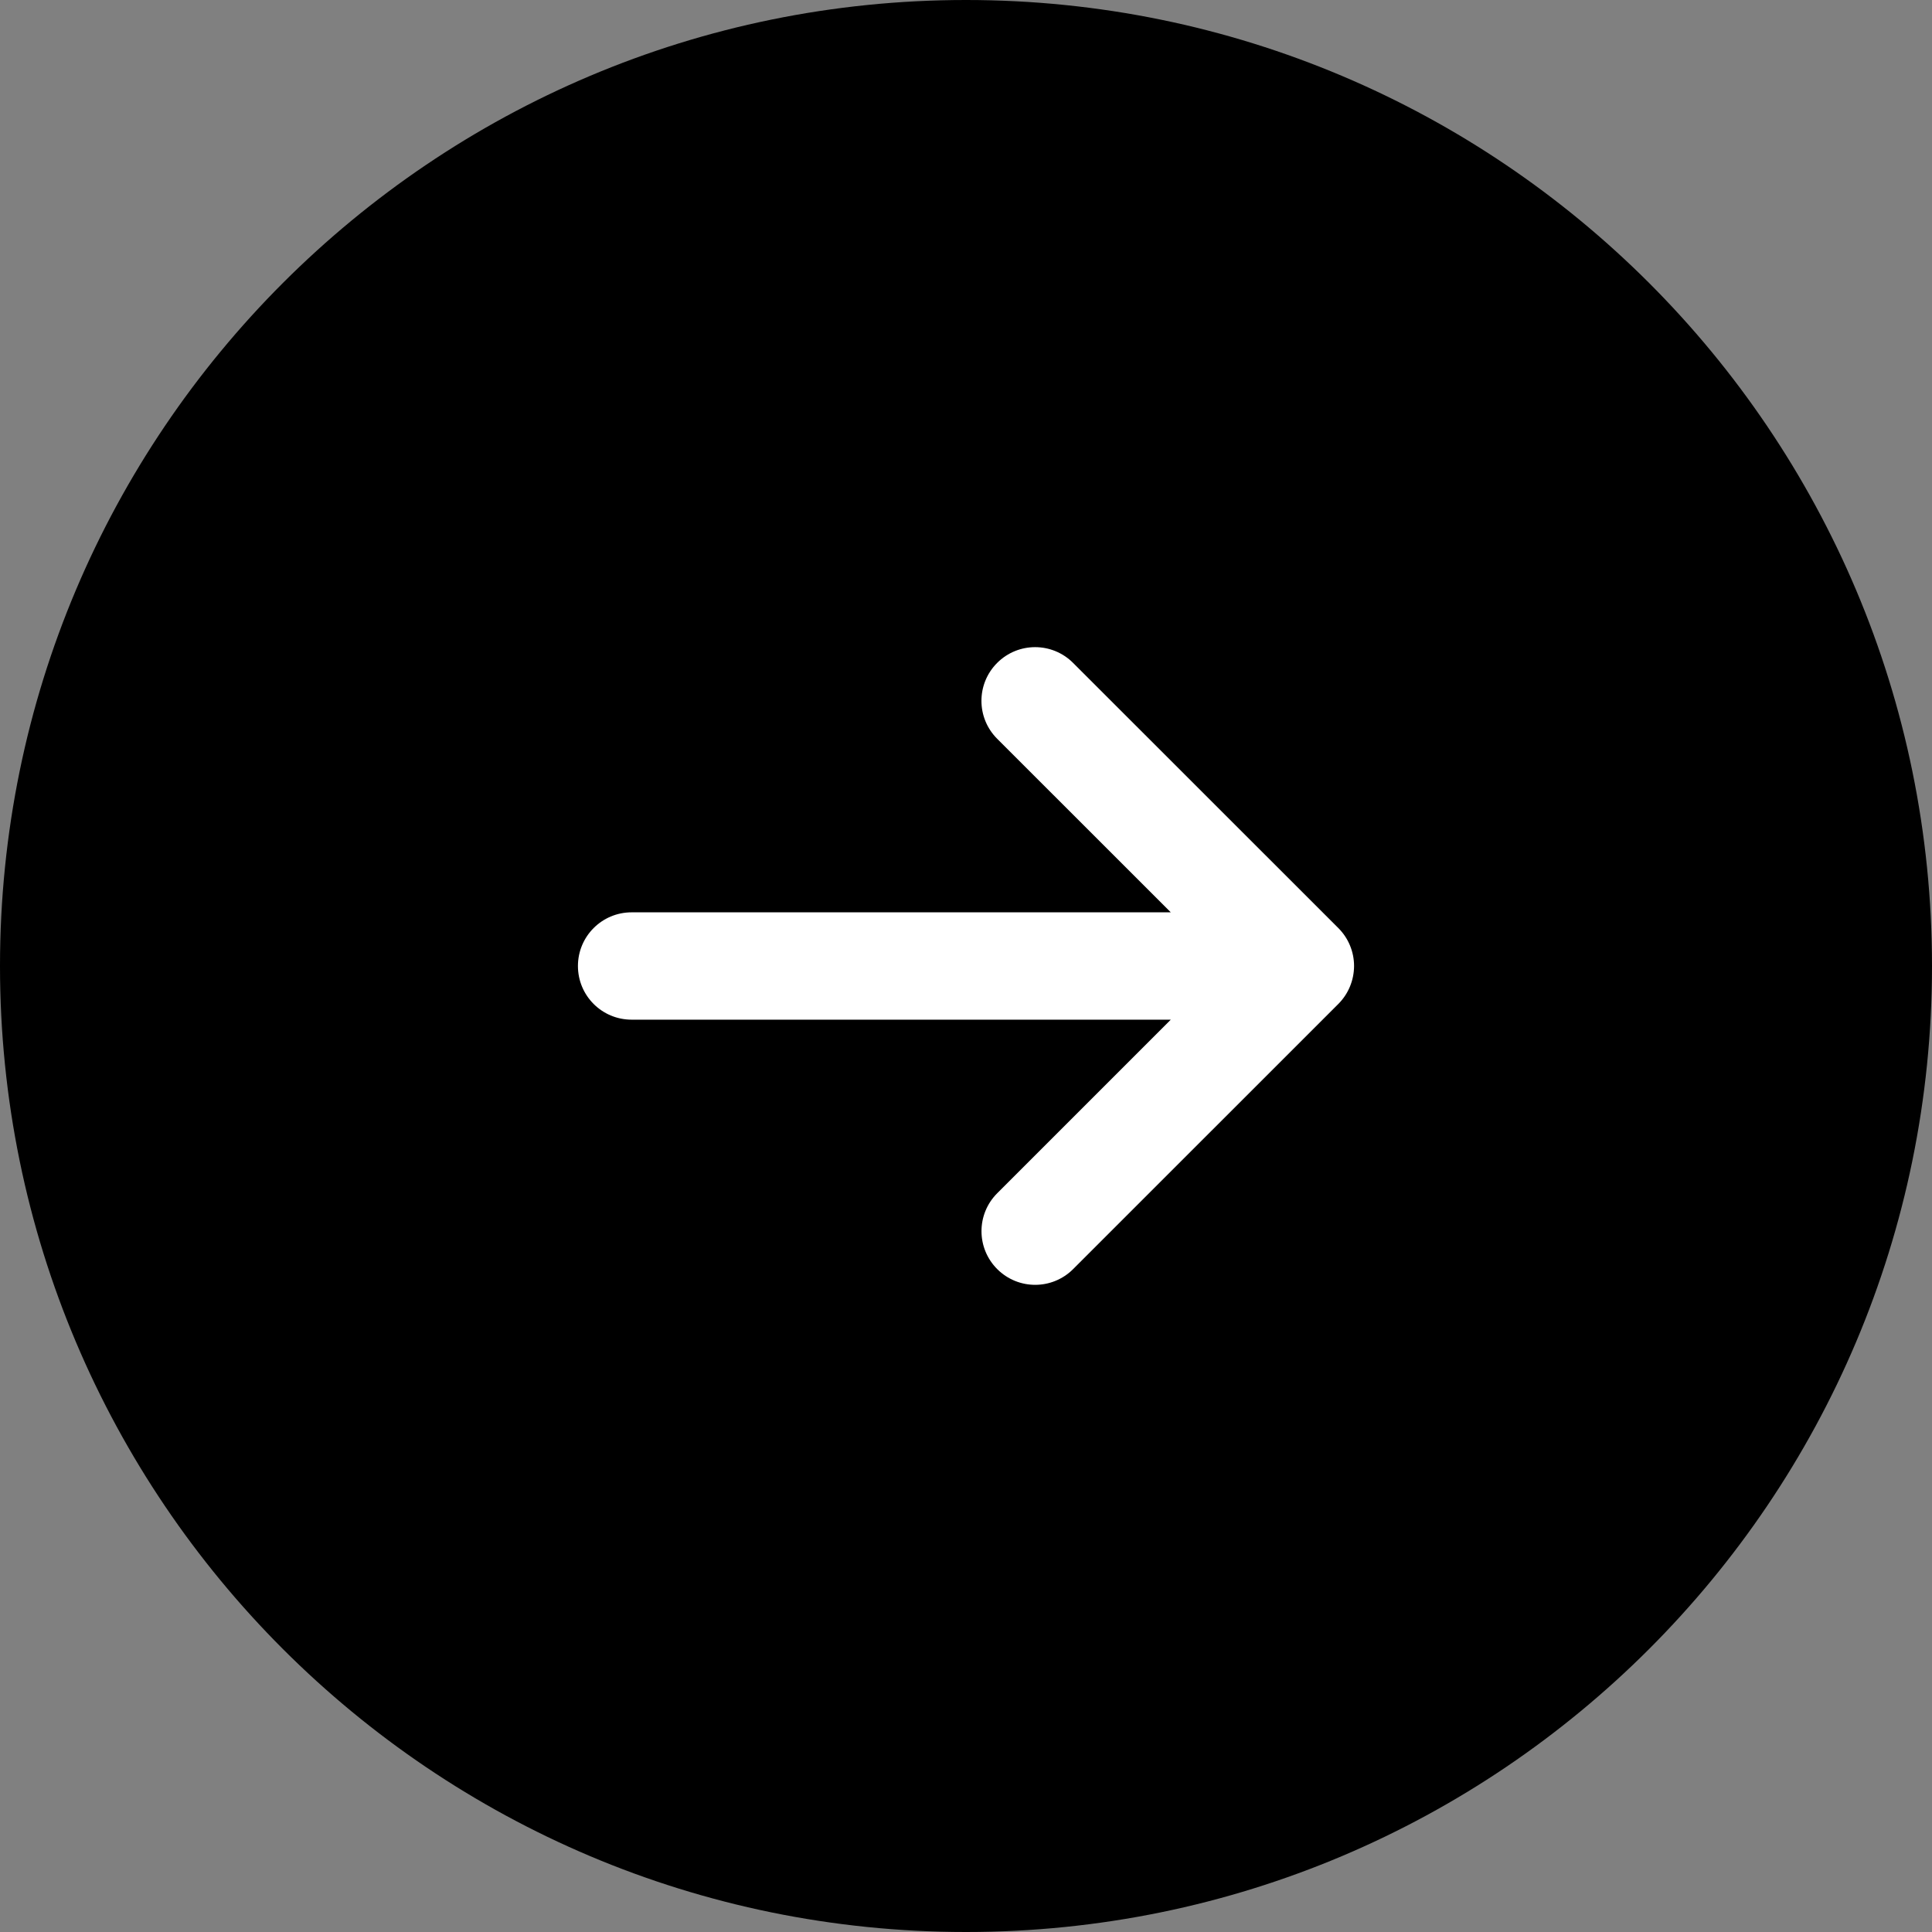 <?xml version="1.0" encoding="utf-8"?>
<!-- Generator: Adobe Illustrator 26.3.1, SVG Export Plug-In . SVG Version: 6.00 Build 0)  -->
<svg version="1.1" id="Laag_1" xmlns="http://www.w3.org/2000/svg" xmlns:xlink="http://www.w3.org/1999/xlink" x="0px" y="0px"
	 viewBox="0 0 36 36" style="enable-background:new 0 0 36 36;" xml:space="preserve">
<rect x="0" y="0" width="36" height="36" fill="#808080" stroke="none"/>
<style type="text/css">
	.st0{fill:#FFFFFF;}
</style>
<path d="M18,0C8.059,0,0,8.059,0,18s8.059,18,18,18s18-8.059,18-18S27.941,0,18,0z"/>
<path class="st0" d="M24.938,18.707l-4.942,4.941c-0.195,0.195-0.451,0.293-0.707,0.293
	s-0.512-0.098-0.707-0.293c-0.391-0.391-0.391-1.023,0-1.414L21.816,19H11.769
	c-0.553,0-1-0.447-1-1c0-0.552,0.447-1,1-1h10.047l-3.235-3.234
	c-0.391-0.391-0.391-1.023,0-1.414s1.023-0.391,1.414,0L24.938,17.293
	c0.188,0.188,0.293,0.442,0.293,0.707C25.23,18.266,25.125,18.52,24.938,18.707z"/>
</svg>
